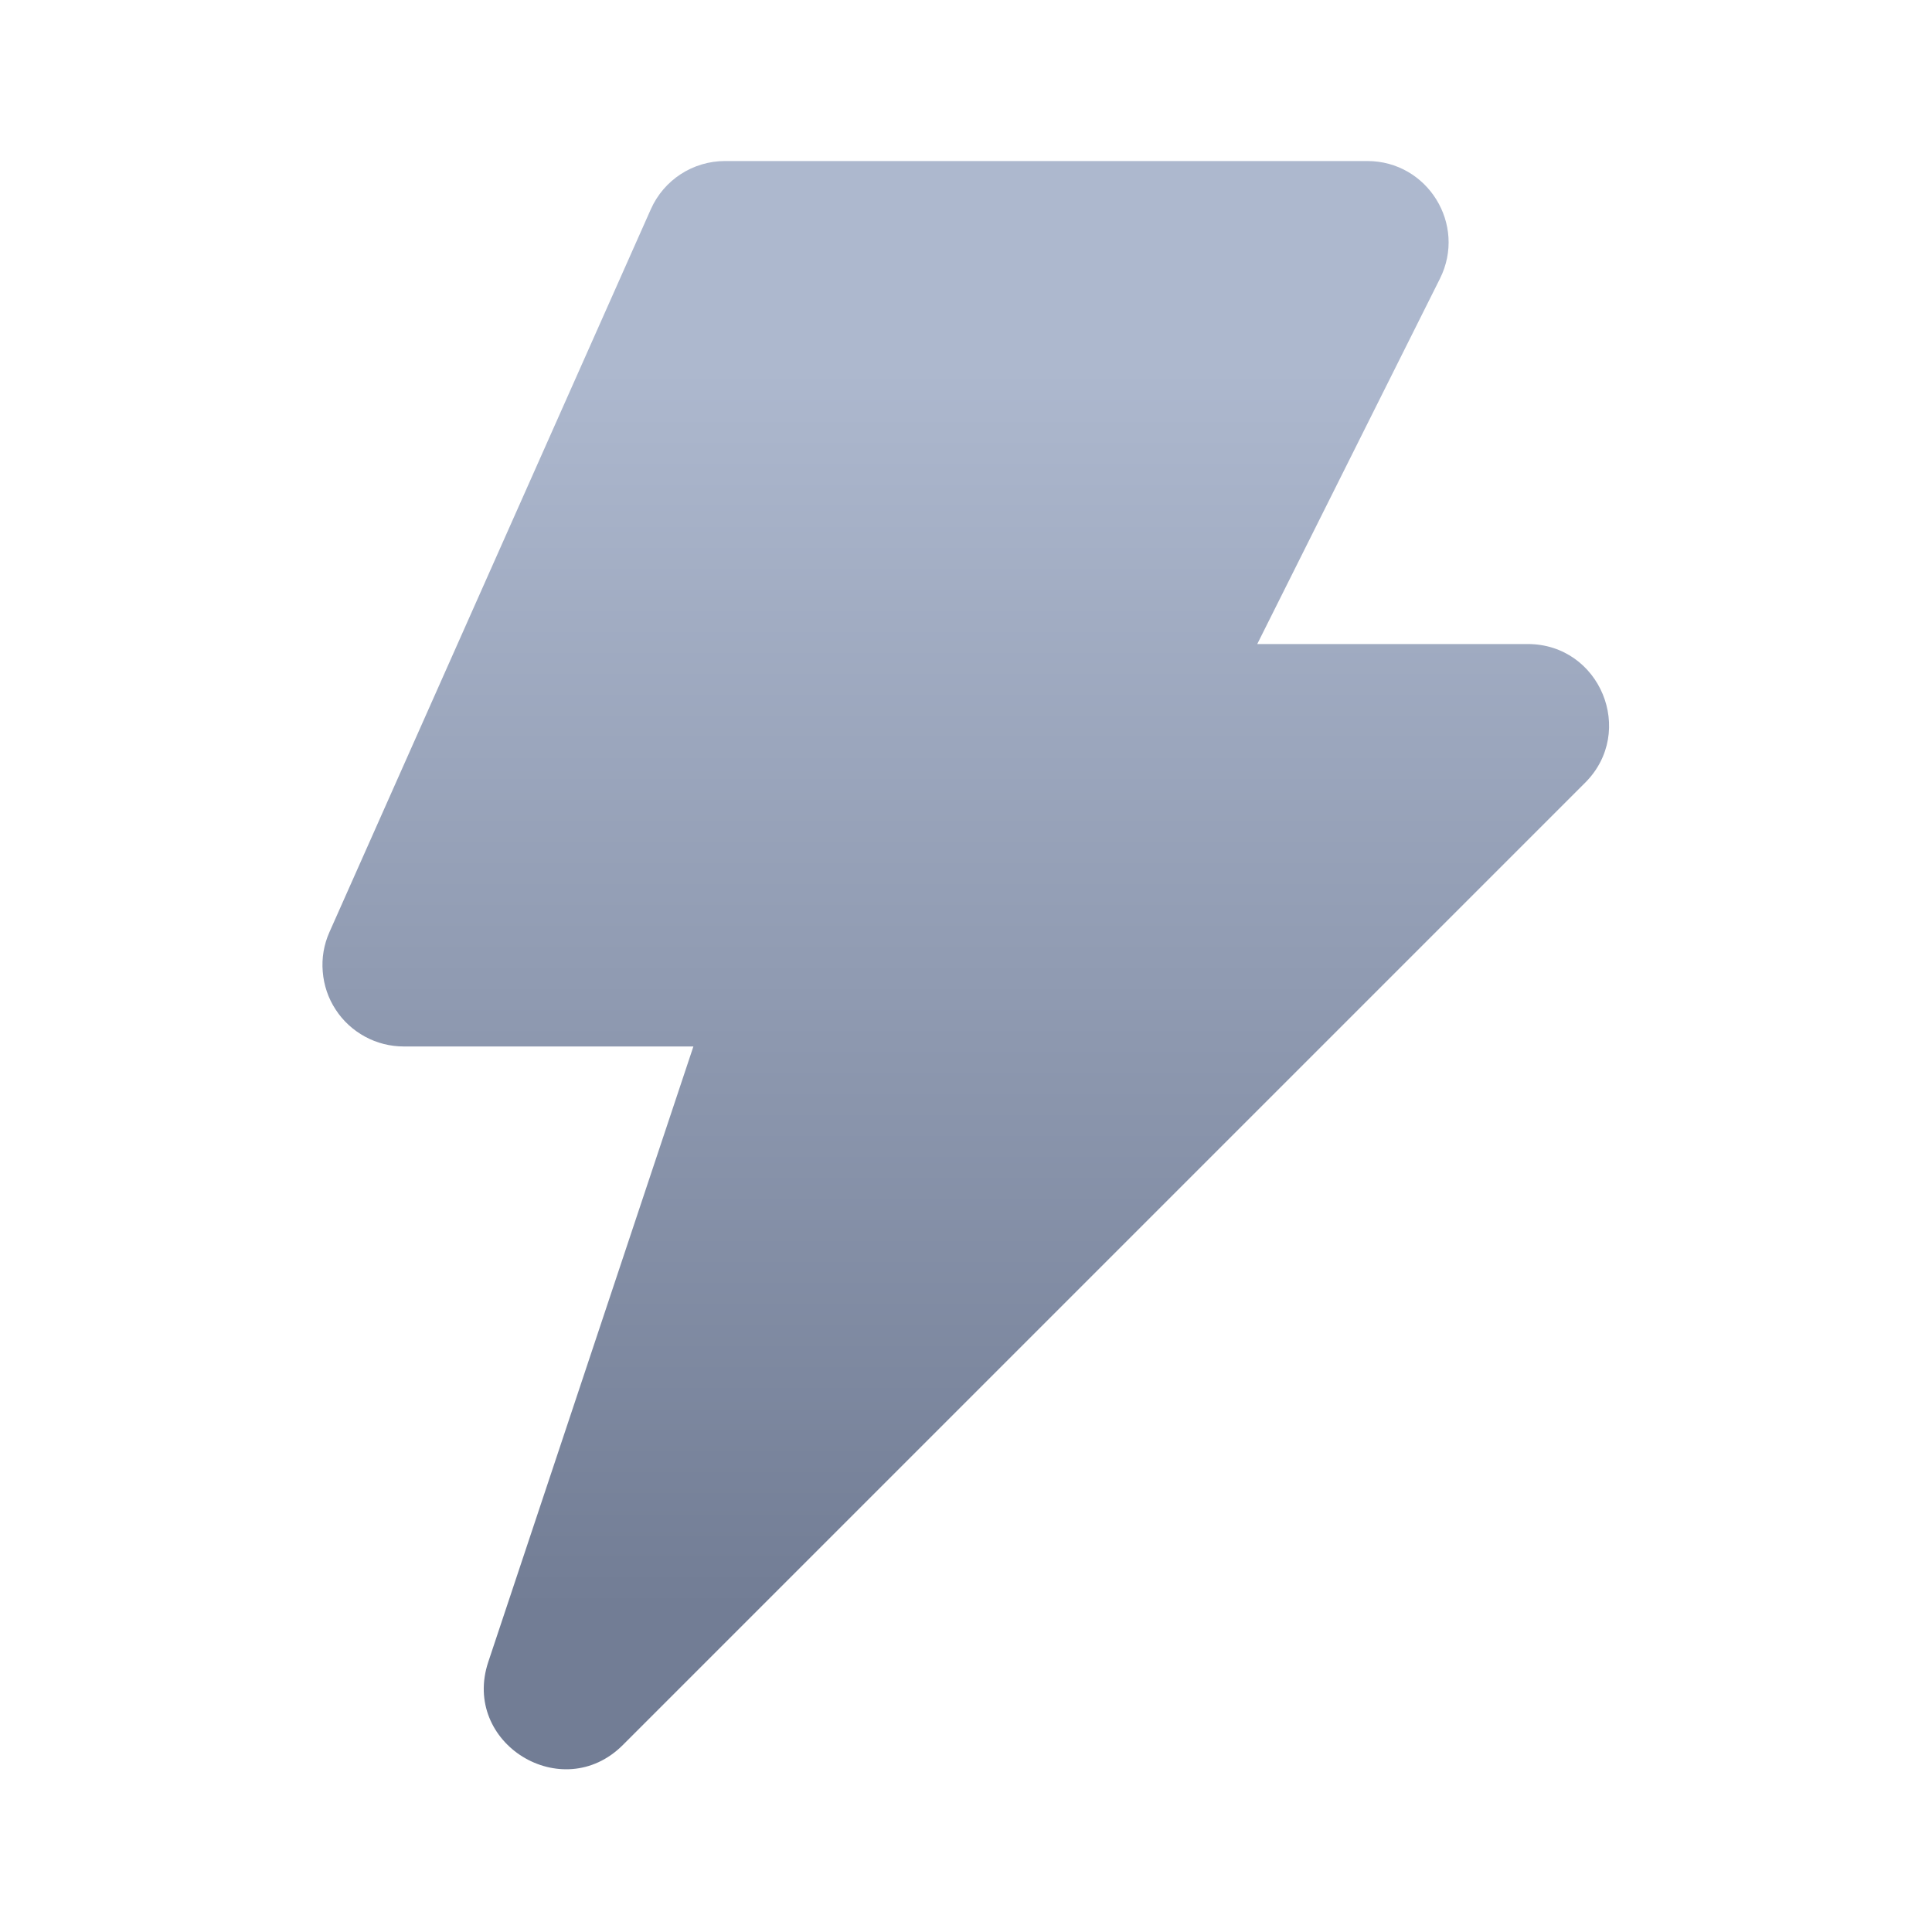 <svg width="20" height="20" viewBox="0 0 20 20" fill="none" xmlns="http://www.w3.org/2000/svg">
<g clip-path="url(#clip0_3215_7996)">
<path fill-rule="evenodd" clip-rule="evenodd" d="M6.737 2.167C6.872 1.862 7.173 1.667 7.506 1.667H14.154C14.779 1.667 15.186 2.325 14.906 2.885L13.015 6.667H15.814C16.564 6.667 16.939 7.573 16.409 8.103L6.448 18.064C5.82 18.692 4.773 18.046 5.055 17.203L7.178 10.833H4.18C4.039 10.833 3.901 10.798 3.778 10.731C3.655 10.664 3.55 10.568 3.474 10.45C3.397 10.333 3.352 10.198 3.341 10.058C3.329 9.918 3.353 9.778 3.41 9.65L6.737 2.167Z" fill="url(#paint0_linear_3215_7996)"/>
</g>
<defs>
<linearGradient id="paint0_linear_3215_7996" x1="9.997" y1="1.667" x2="9.997" y2="16.651" gradientUnits="userSpaceOnUse">
<stop offset="0.144" stop-color="#ADB8CE"/>
<stop offset="1" stop-color="#727D95"/>
</linearGradient>
<clipPath id="clip0_3215_7996">
<rect width="20" height="20" fill="white"/>
</clipPath>
</defs>
</svg>
